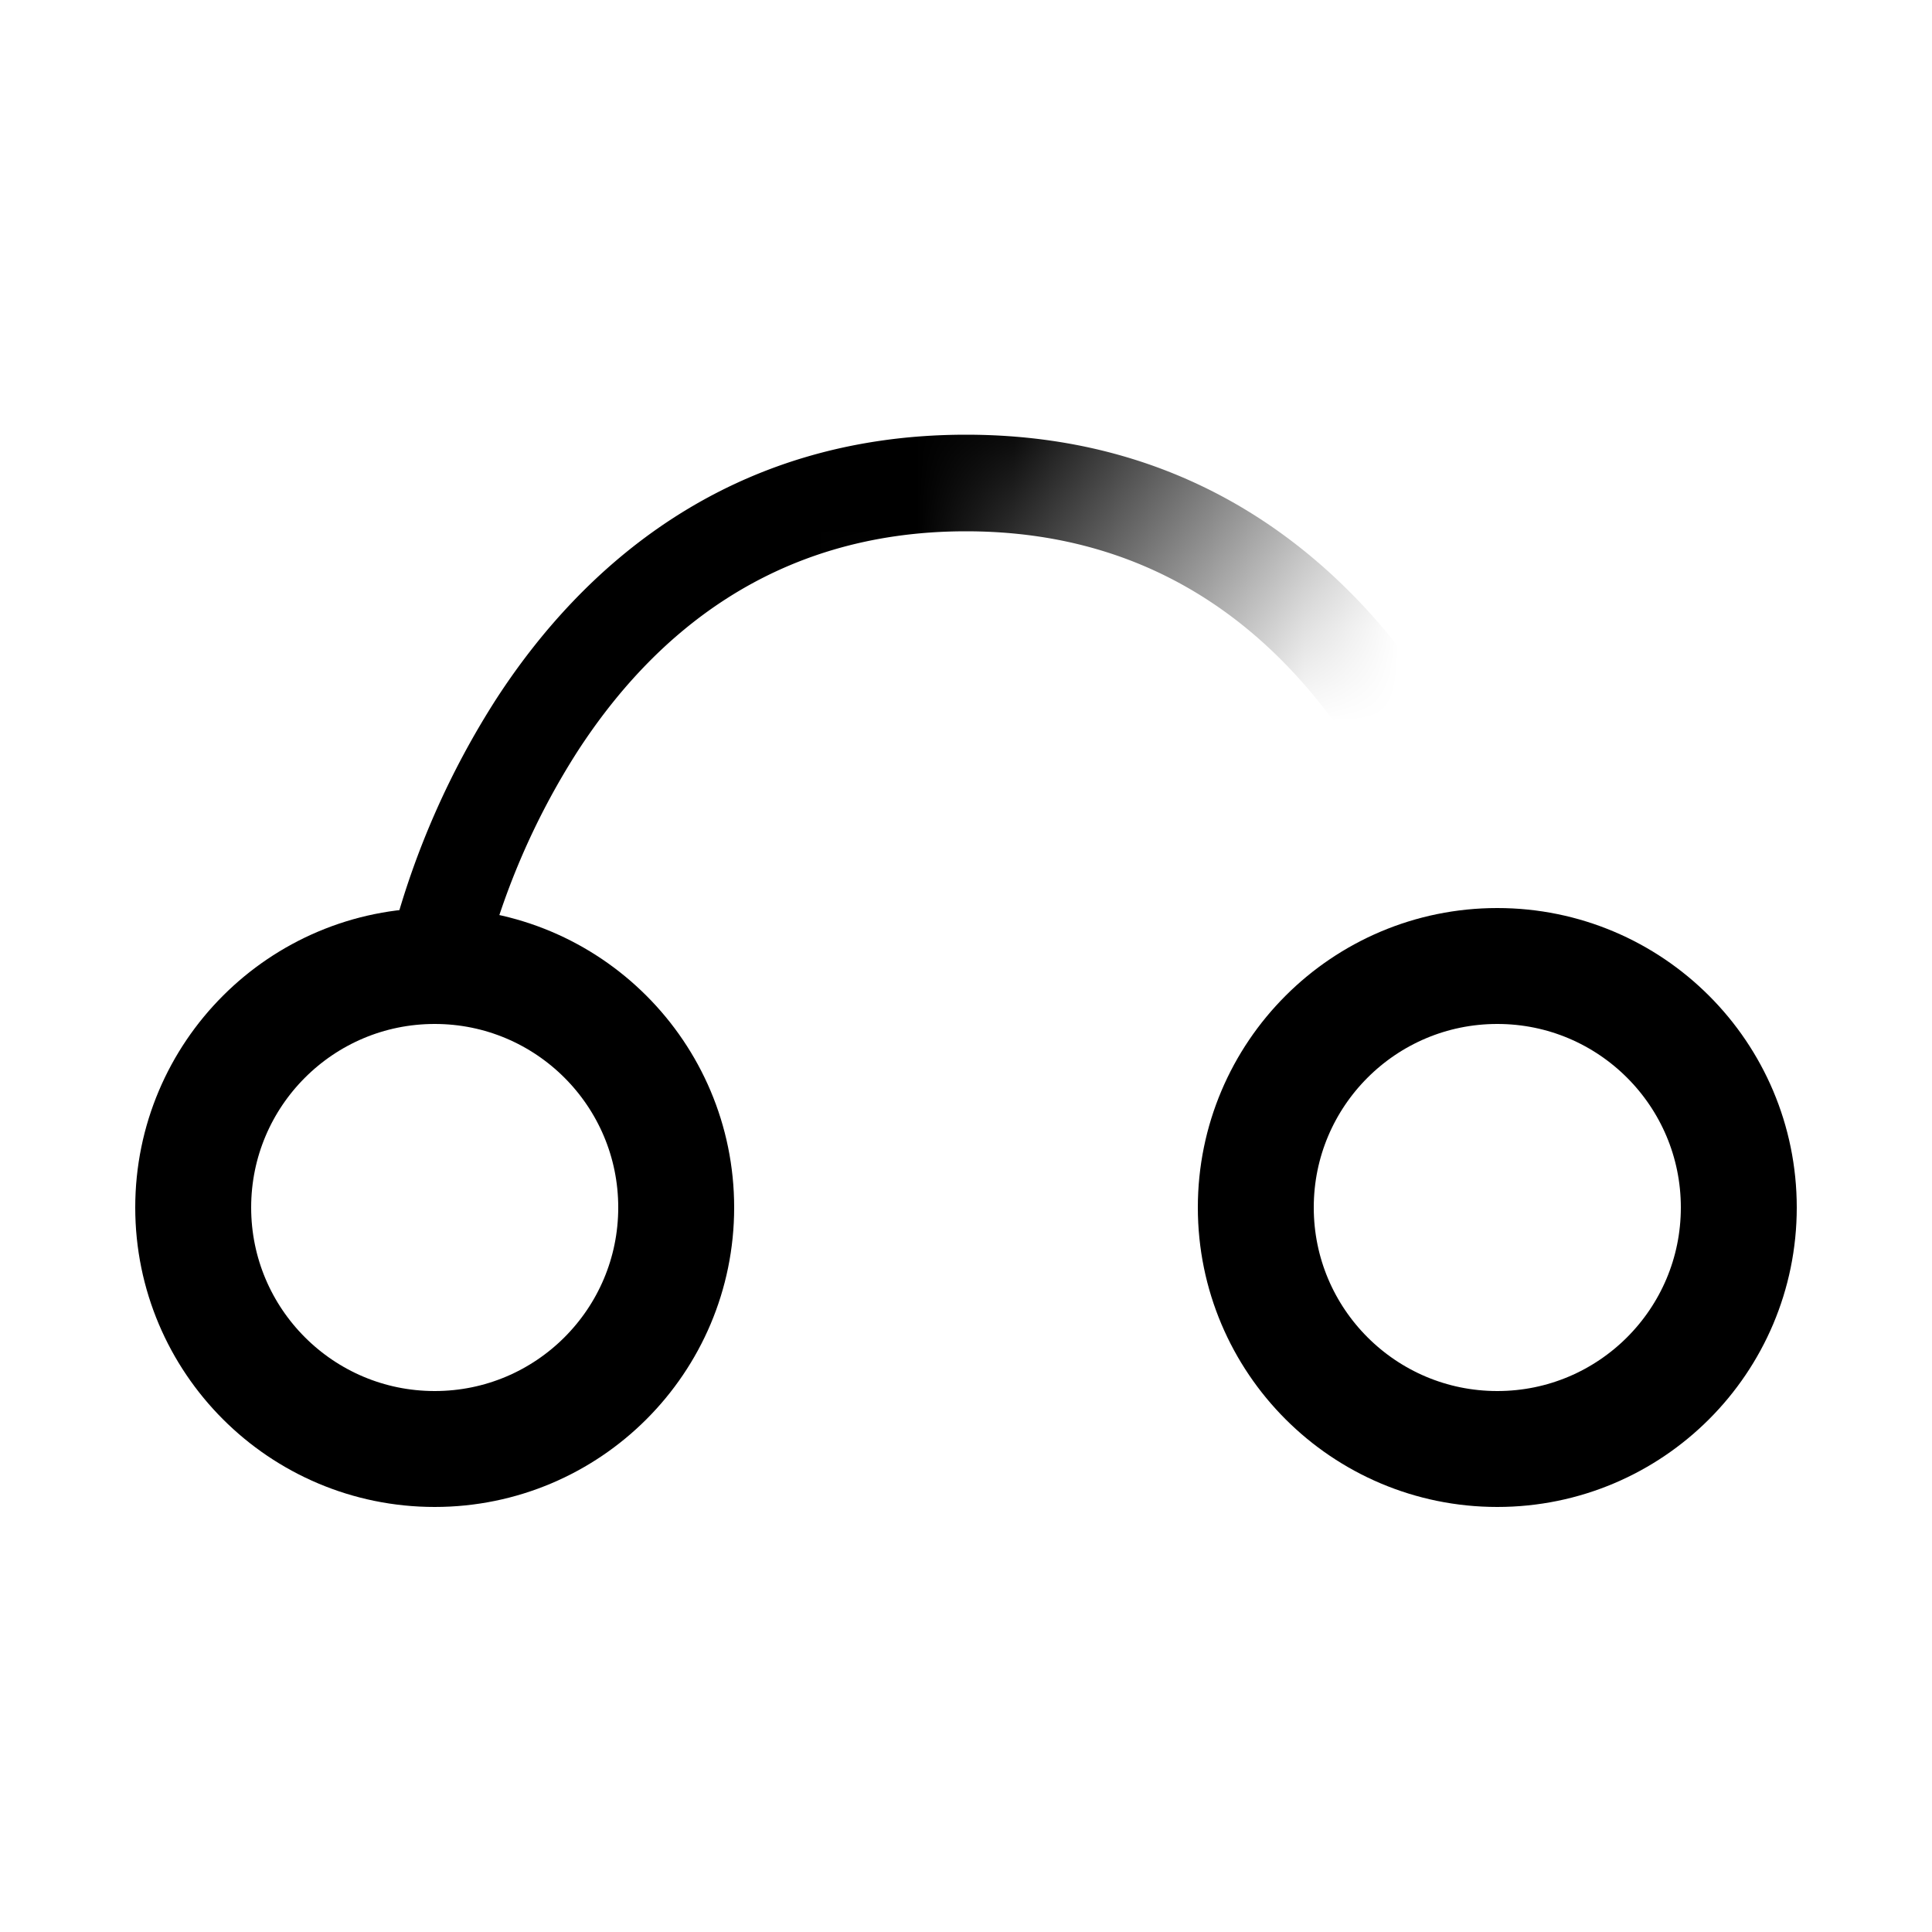 <svg
  xmlns="http://www.w3.org/2000/svg"
  width="20"
  height="20"
  fill="none"
  viewBox="0 0 20 20"
>
  <g clip-path="url(#prefix__clip0_7508_131)">
    <mask
      id="prefix__mask0_7508_131"
      width="20"
      height="20"
      x="0"
      y="0"
      maskUnits="userSpaceOnUse"
      style="mask-type: alpha"
    >
      <path
        fill="url(#prefix__paint0_linear_7508_131)"
        stroke="#647084"
        d="M-.5-.5h19v19h-19z"
        transform="matrix(0 -1 -1 0 19 19)"
      />
    </mask>
    <g mask="url(#prefix__mask0_7508_131)">
      <path
        fill="currentColor"
        fill-rule="evenodd"
        d="M4.99 10.098 4.5 10l-.49-.099v-.002l.001-.004.003-.014a3.446 3.446 0 0 1 .054-.224 8.6 8.6 0 0 1 1.075-2.43C6.015 5.887 7.528 4.5 10 4.5c2.473 0 3.986 1.387 4.857 2.728a8.602 8.602 0 0 1 1.129 2.653l.003.014v.004l.001.002-.49.099-.49.098-.002-.008-.008-.034a7.103 7.103 0 0 0-.199-.672 7.598 7.598 0 0 0-.783-1.612C13.265 6.612 12.028 5.5 10 5.5c-2.027 0-3.264 1.113-4.018 2.273a7.6 7.6 0 0 0-.99 2.318l-.002.007Z"
        clip-rule="evenodd"
      />
    </g>
    <circle
      cx="4.5"
      cy="12.5"
      r="2.5"
      stroke="currentColor"
      stroke-width="1.2"
    />
    <circle
      cx="15.5"
      cy="12.5"
      r="2.5"
      stroke="currentColor"
      stroke-width="1.2"
    />
  </g>
  <defs>
    <linearGradient
      id="prefix__paint0_linear_7508_131"
      x1="13"
      x2="15.5"
      y1="4.5"
      y2="8"
      gradientUnits="userSpaceOnUse"
    >
      <stop stop-color="#09101C" stop-opacity="0" />
      <stop offset="1" stop-color="#09101C" />
    </linearGradient>
    <clipPath id="prefix__clip0_7508_131">
      <path fill="#fff" d="M0 0h20v20H0z" />
    </clipPath>
  </defs>
</svg>
